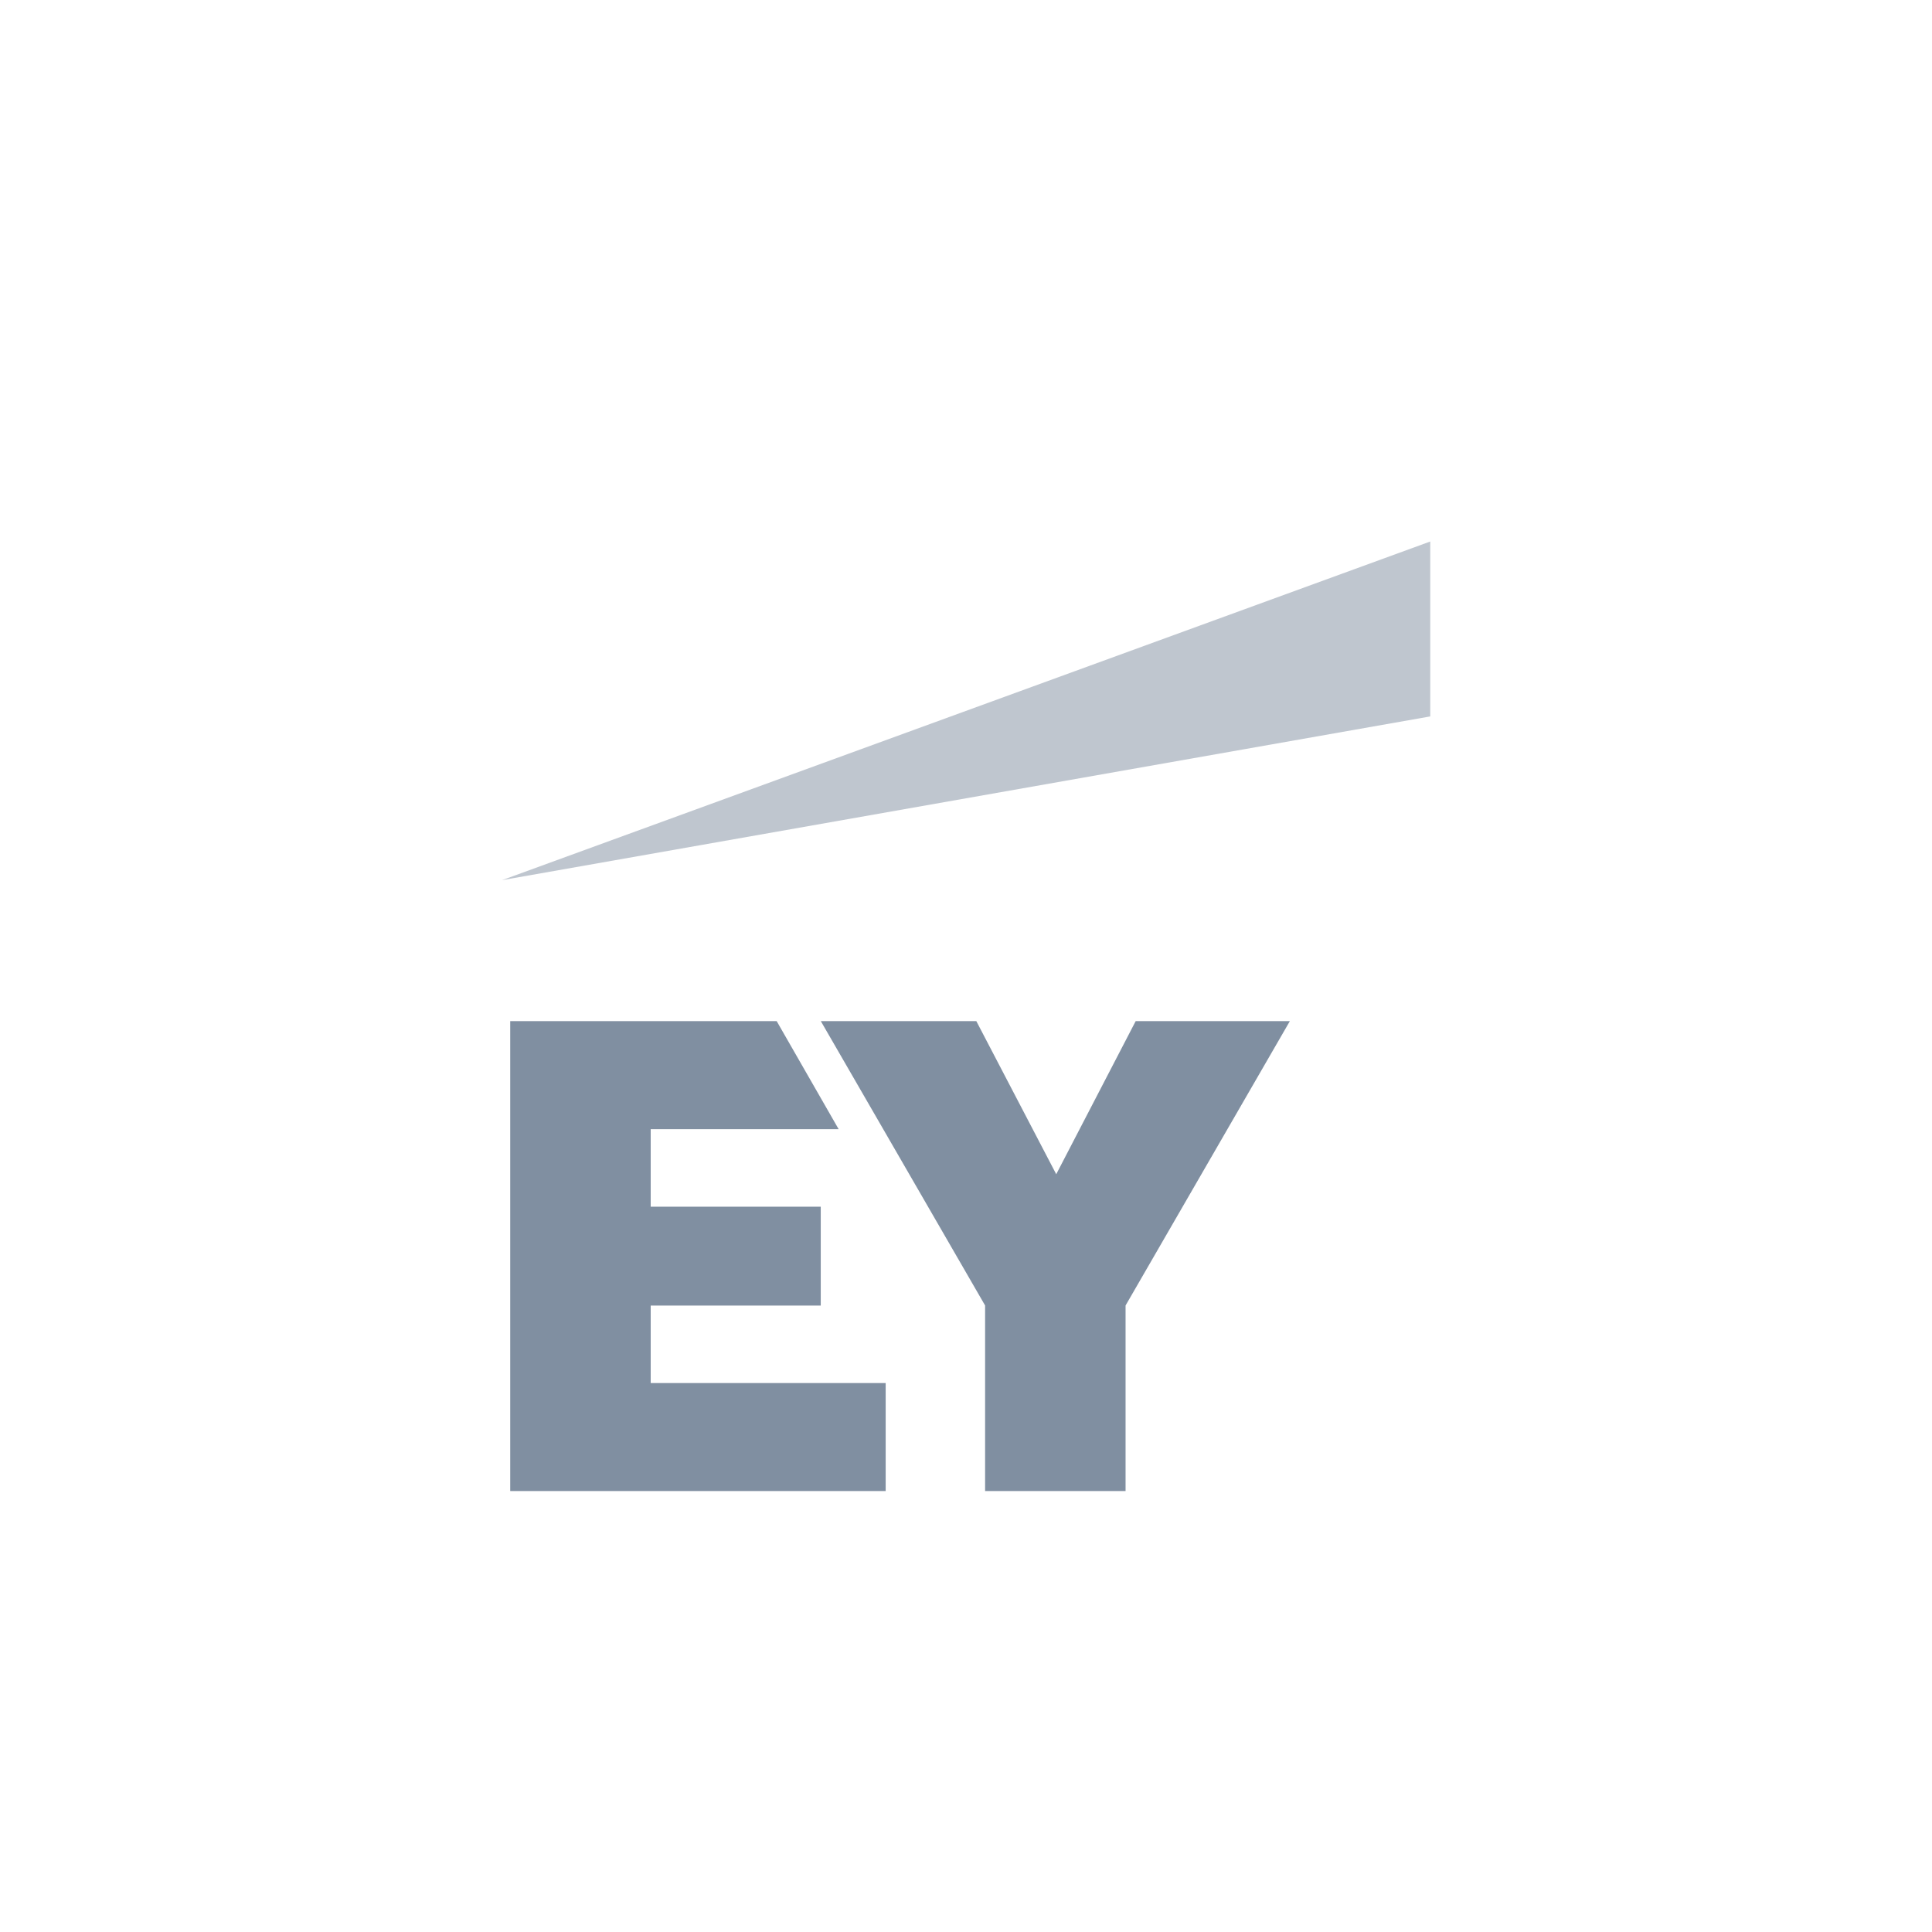 <svg width="71" height="71" viewBox="0 0 71 71" fill="none" xmlns="http://www.w3.org/2000/svg"><path d="M18.75 37.525V54.795H32.548V50.826H23.913V47.978H30.162V44.345H23.913V41.497H30.82L28.542 37.525H18.75Z" fill="#808FA1"/><path d="M41.736 37.525L38.816 43.152L35.879 37.525H30.164L36.202 47.976V54.795H41.364V47.976L47.402 37.525H41.736Z" fill="#808FA1"/><path opacity="0.5" d="M18.449 32.345L52.561 26.328V19.9L18.449 32.345Z" fill="#808FA1"/></svg>